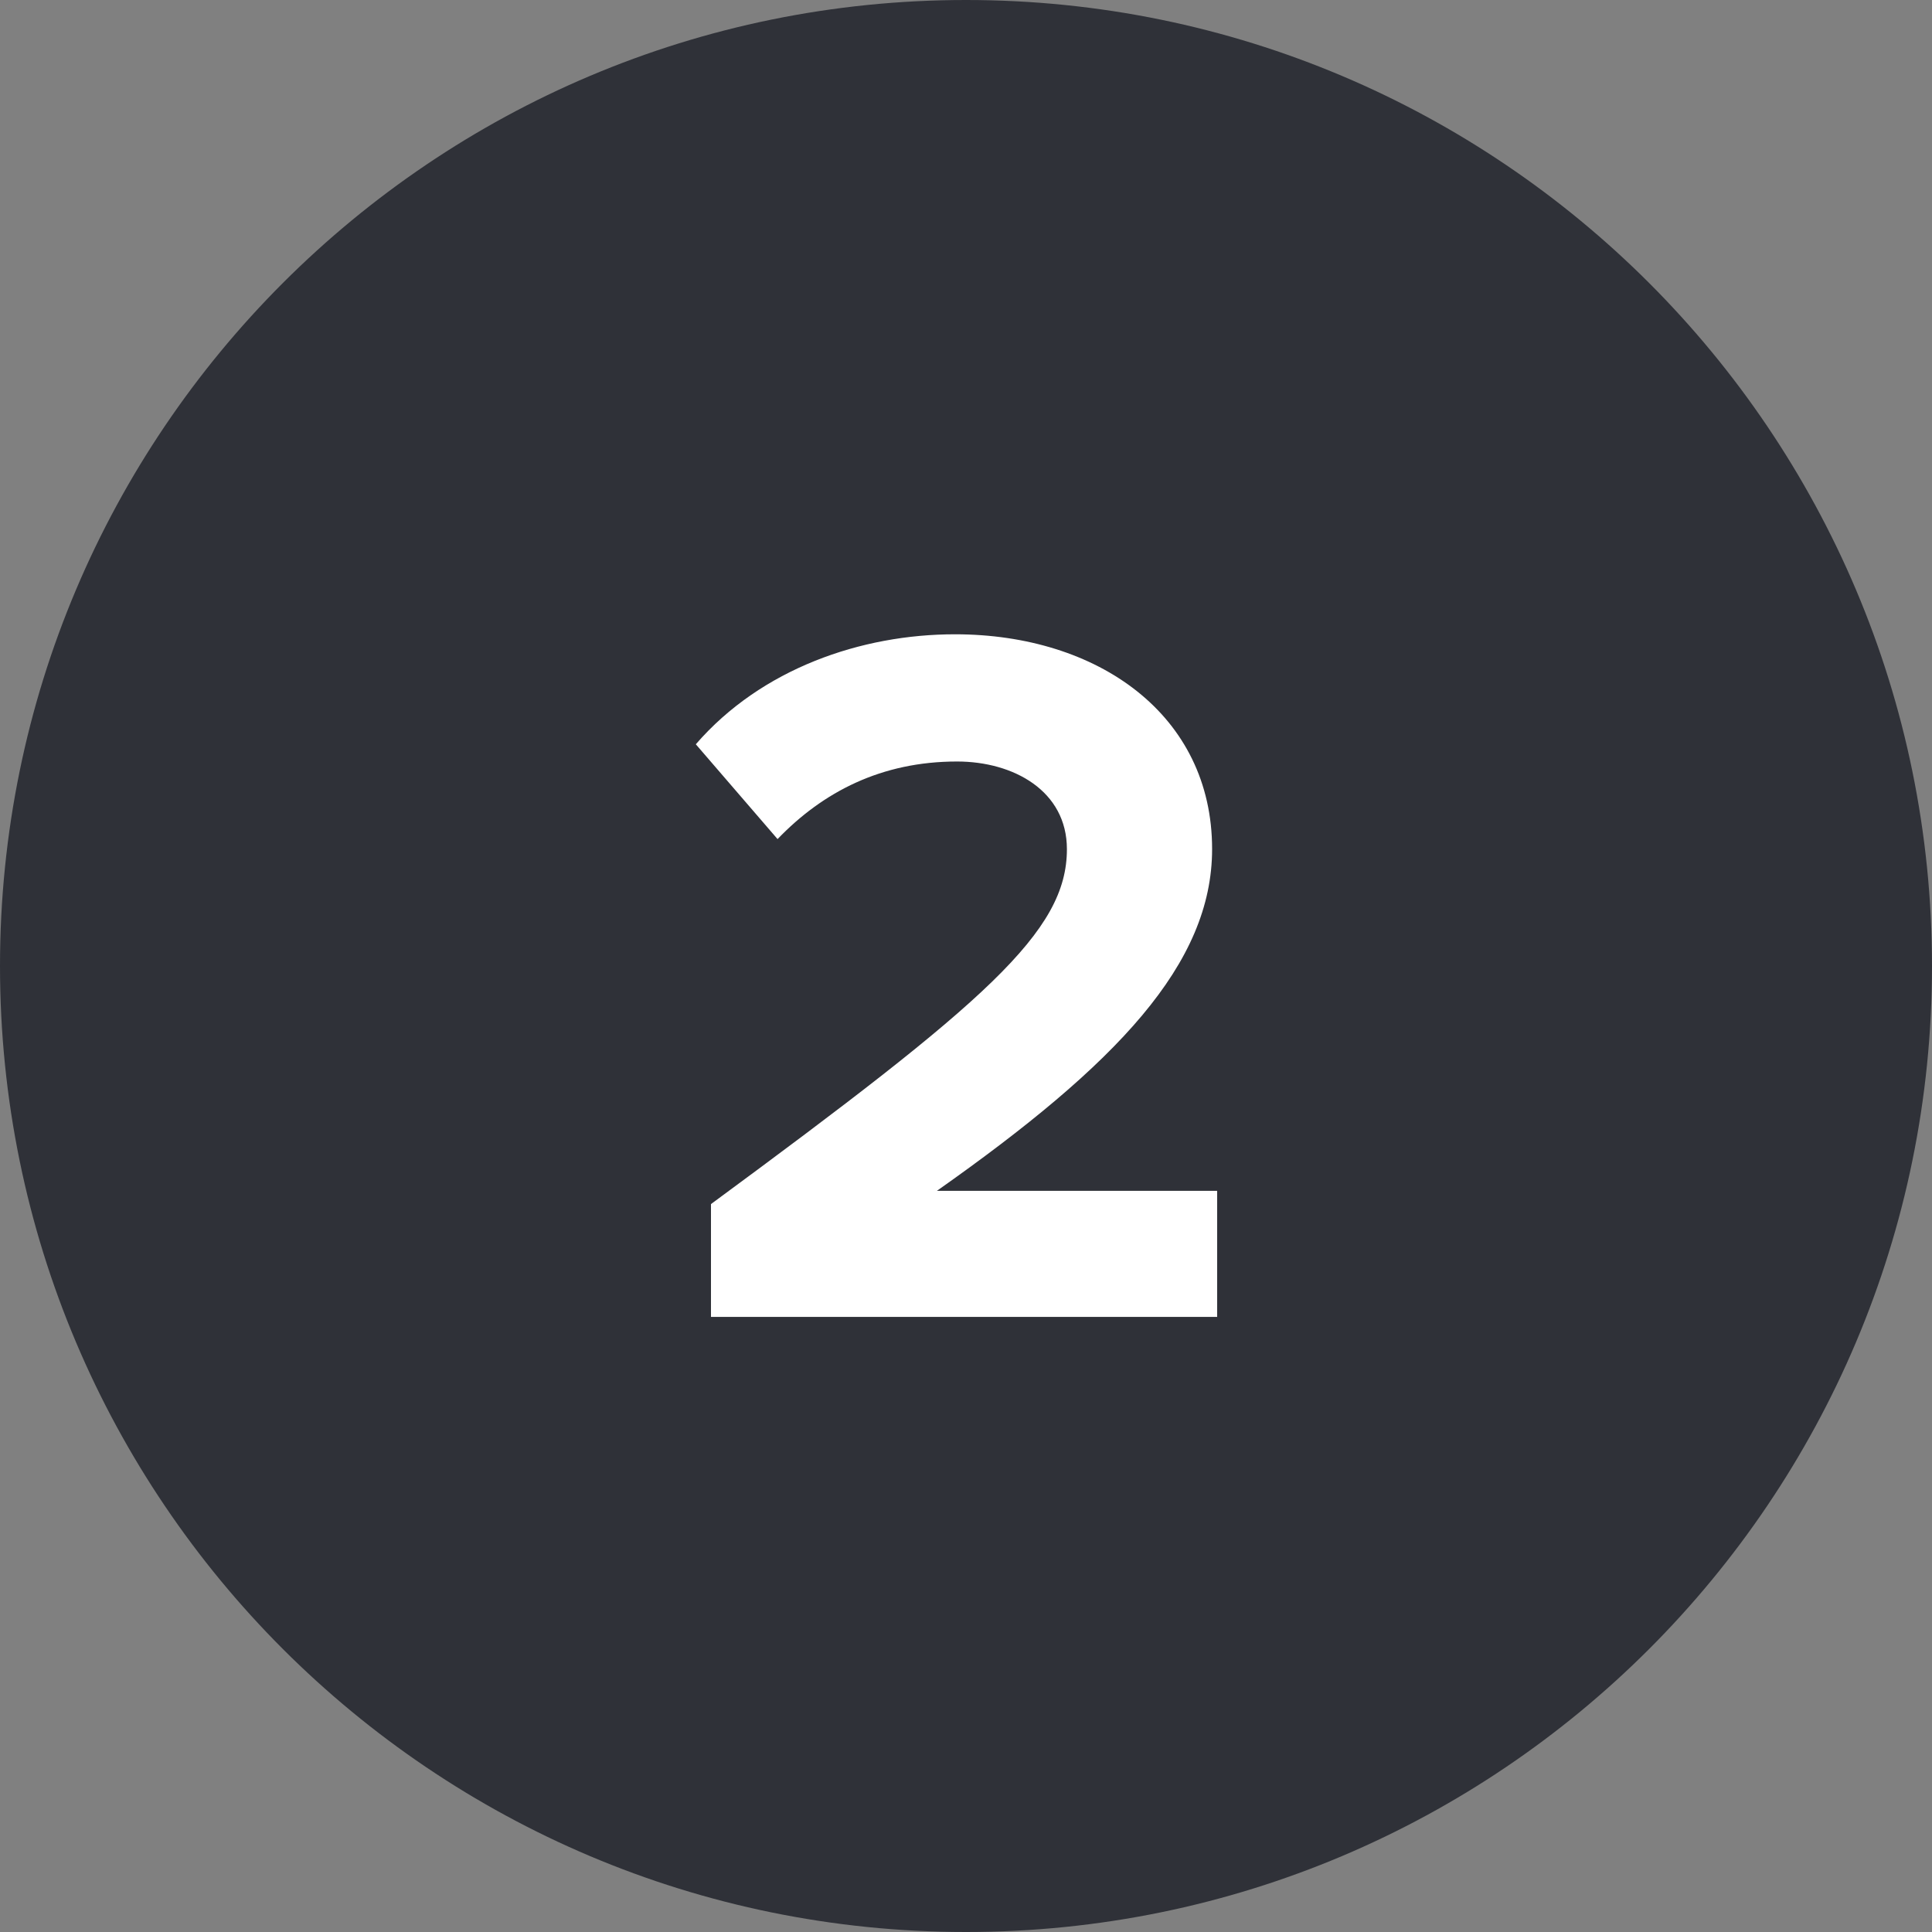 <?xml version="1.0" encoding="UTF-8"?><svg id="Layer_1" xmlns="http://www.w3.org/2000/svg" viewBox="0 0 130 130"><rect x="0" y="0" width="130" height="130" fill="#808080" stroke="none"/><defs><style>.cls-1{fill:#2f3138;}.cls-1,.cls-2{stroke-width:0px;}.cls-2{fill:#fff;}</style></defs><path class="cls-1" d="m65,130c35.9,0,65-29.1,65-65S100.9,0,65,0,0,29.1,0,65s29.1,65,65,65"/><path class="cls-2" d="m47.84,88.62v-7.6c18.52-13.64,23.95-18.32,23.95-23.88,0-3.93-3.6-5.9-7.39-5.9-5.09,0-9.02,2.04-12.08,5.22l-5.5-6.38c4.41-5.09,11.13-7.4,17.44-7.4,9.63,0,17.3,5.43,17.3,14.45,0,7.73-6.38,14.45-18.52,23h18.86v8.48h-34.06Z"/></svg>